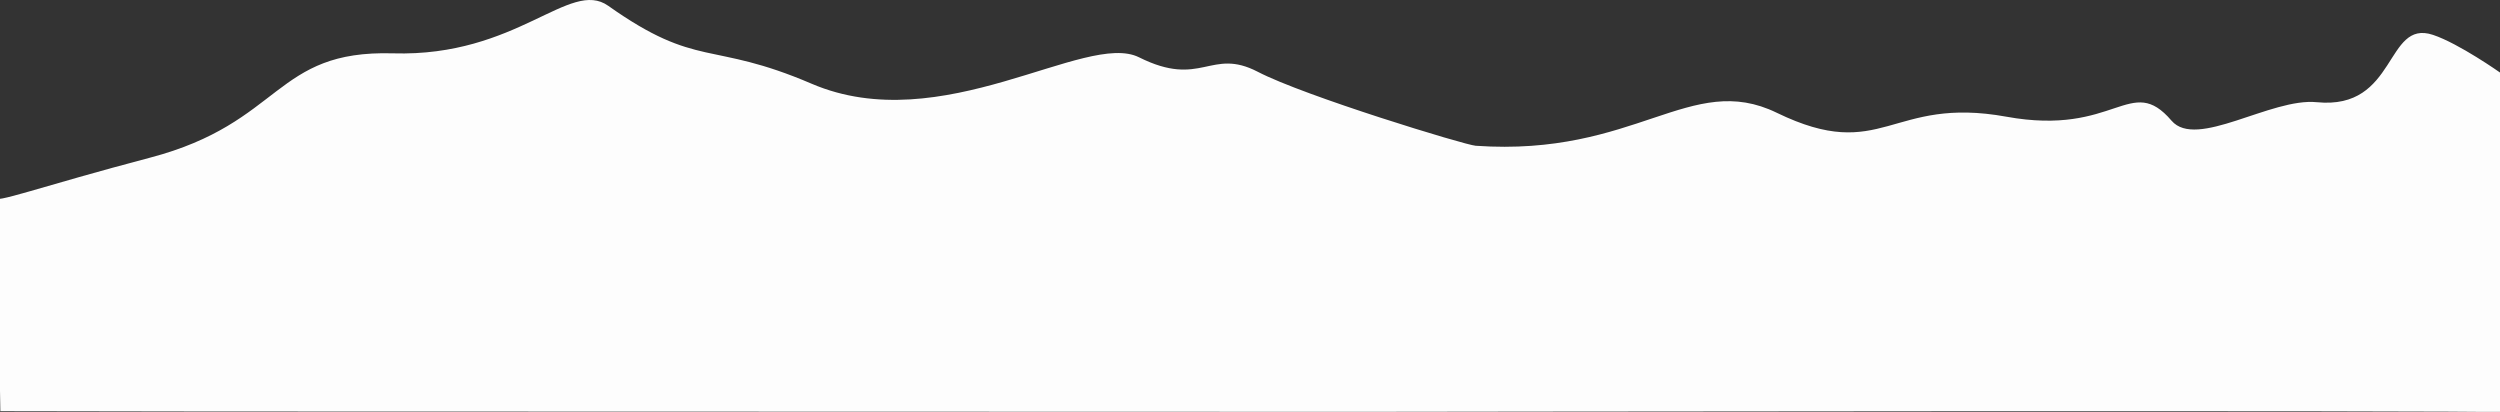 <?xml version="1.0" encoding="UTF-8" standalone="no"?>
<!DOCTYPE svg PUBLIC "-//W3C//DTD SVG 1.1//EN" "http://www.w3.org/Graphics/SVG/1.1/DTD/svg11.dtd">
<svg width="100%" height="100%" viewBox="0 0 3569 588" version="1.1" xmlns="http://www.w3.org/2000/svg" xmlns:xlink="http://www.w3.org/1999/xlink" xml:space="preserve" xmlns:serif="http://www.serif.com/" style="fill-rule:evenodd;clip-rule:evenodd;stroke-linejoin:round;stroke-miterlimit:2;">
    <rect x="0" y="0" width="3569" height="588" fill="#333333" stroke="none"/>
    <g transform="matrix(1,0,0,1,32.926,-1944.53)">
        <path d="M-37.717,2225.86C-46.736,2237.58 25.205,2210.69 181.353,2169.6C371.197,2119.64 357.621,2015.67 528.178,2020.69C705.994,2025.92 780.182,1913.7 835.419,1952.83C963.612,2043.63 980.871,2001.97 1125.7,2064.04C1311.6,2143.71 1517.16,1988.34 1593.16,2026.34C1682.45,2070.99 1695.14,2011.89 1762.8,2047.08C1829.47,2081.75 2058.71,2151.58 2073.81,2152.63C2302.78,2168.61 2380.51,2045.74 2503.57,2105.51C2655.02,2179.07 2665.46,2080.96 2831.55,2111.16C2987.57,2139.53 3008.54,2048.42 3067.16,2116.82C3102.69,2158.27 3208.92,2083.87 3274.5,2090.43C3389.86,2101.96 3371.71,1971.41 3440.38,1994.3C3477.59,2006.7 3536.73,2048.53 3536.73,2048.53L3538.1,2291.06C3538.1,2291.06 3537.56,2527.64 3536.13,2533.08C3518.59,2530.03 1914.87,2532.43 1914.87,2532.43L392.281,2531.99C392.281,2531.99 129.749,2531.96 -32.418,2531.48" style="fill:rgb(253,253,253);"/>
    </g>
</svg>
